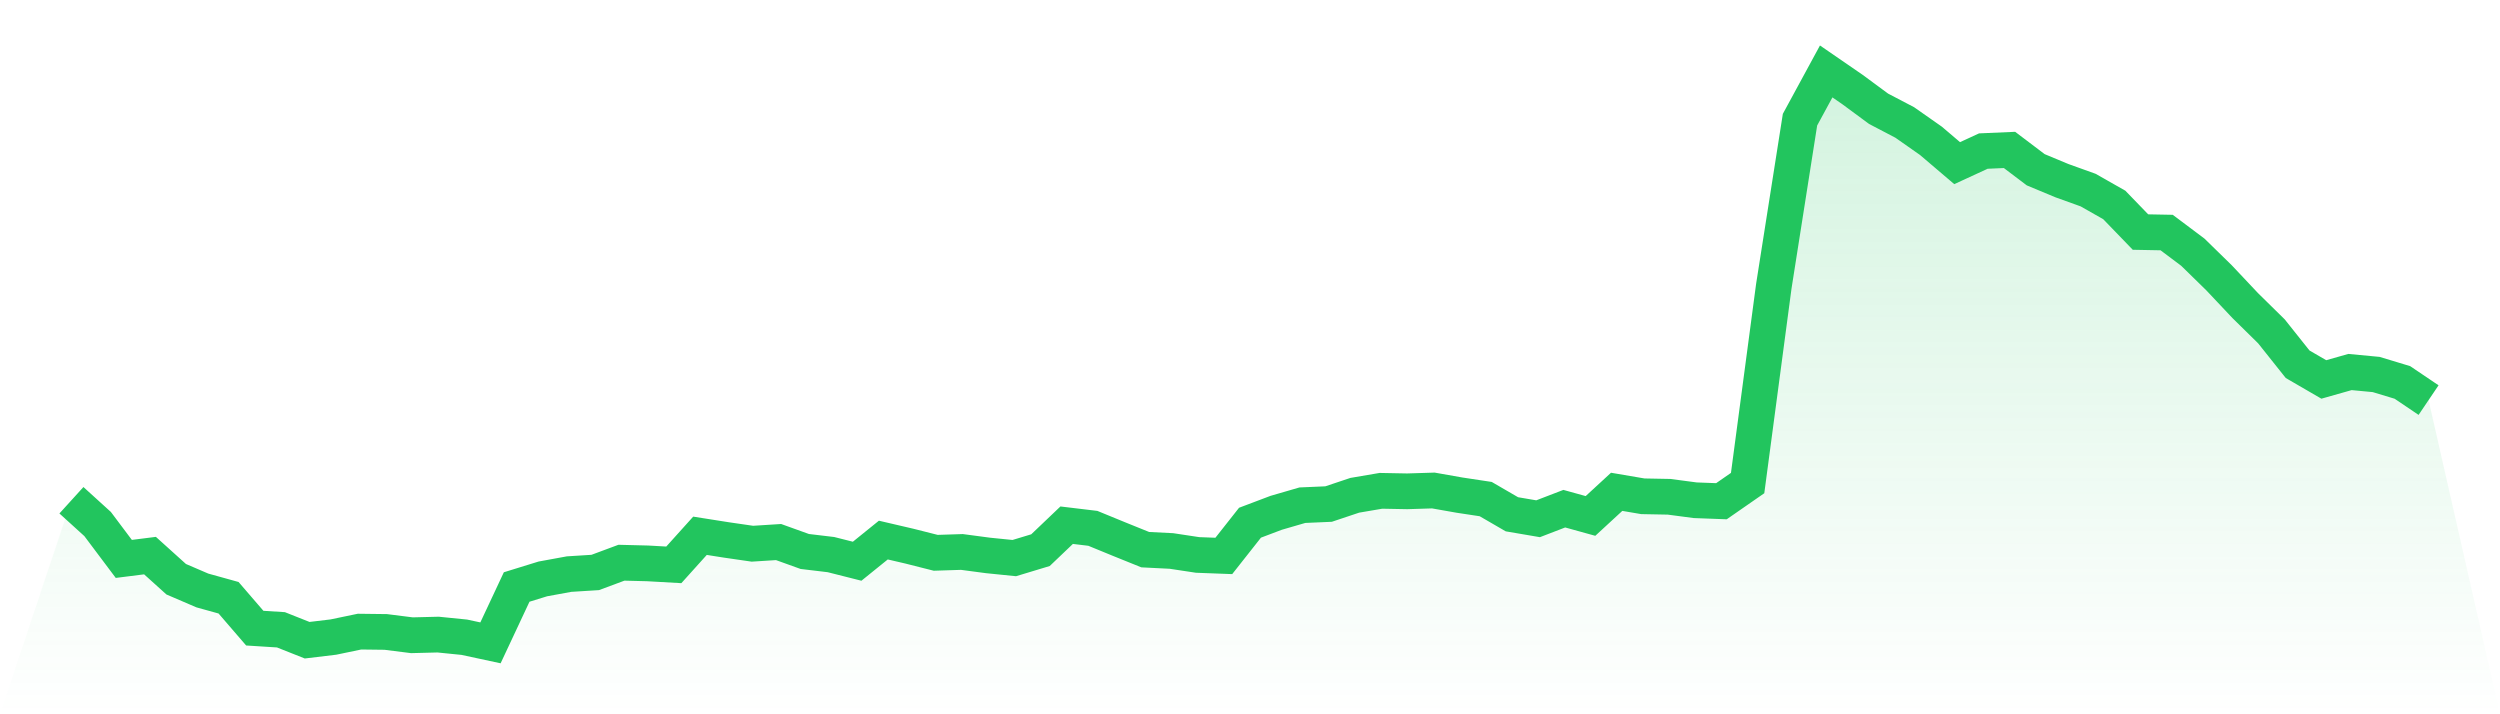 <svg viewBox="0 0 140 40" xmlns="http://www.w3.org/2000/svg">
<defs>
<linearGradient id="gradient" x1="0" x2="0" y1="0" y2="1">
<stop offset="0%" stop-color="#22c55e" stop-opacity="0.2"/>
<stop offset="100%" stop-color="#22c55e" stop-opacity="0"/>
</linearGradient>
</defs>
<path d="M4,28.014 L4,28.014 L5.467,29.346 L6.933,31.299 L8.4,31.114 L9.867,32.437 L11.333,33.067 L12.8,33.474 L14.267,35.176 L15.733,35.269 L17.2,35.852 L18.667,35.676 L20.133,35.371 L21.6,35.389 L23.067,35.574 L24.533,35.537 L26,35.685 L27.467,36 L28.933,32.872 L30.4,32.419 L31.867,32.15 L33.333,32.058 L34.8,31.512 L36.267,31.549 L37.733,31.632 L39.2,30.003 L40.667,30.235 L42.133,30.448 L43.6,30.355 L45.067,30.883 L46.533,31.058 L48,31.429 L49.467,30.244 L50.933,30.586 L52.4,30.957 L53.867,30.91 L55.333,31.105 L56.8,31.253 L58.267,30.809 L59.733,29.411 L61.2,29.587 L62.667,30.189 L64.133,30.781 L65.6,30.855 L67.067,31.077 L68.533,31.132 L70,29.272 L71.467,28.717 L72.933,28.291 L74.4,28.227 L75.867,27.736 L77.333,27.486 L78.8,27.514 L80.267,27.468 L81.733,27.727 L83.2,27.949 L84.667,28.8 L86.133,29.05 L87.6,28.486 L89.067,28.893 L90.533,27.542 L92,27.792 L93.467,27.82 L94.933,28.014 L96.4,28.069 L97.867,27.051 L99.333,16.03 L100.8,6.702 L102.267,4 L103.733,5.009 L105.2,6.091 L106.667,6.859 L108.133,7.887 L109.6,9.136 L111.067,8.46 L112.533,8.396 L114,9.506 L115.467,10.117 L116.933,10.644 L118.4,11.477 L119.867,12.995 L121.333,13.023 L122.8,14.124 L124.267,15.558 L125.733,17.113 L127.2,18.556 L128.667,20.398 L130.133,21.249 L131.6,20.833 L133.067,20.972 L134.533,21.416 L136,22.406 L140,40 L0,40 z" fill="url(#gradient)"/>
<path d="M4,28.014 L4,28.014 L5.467,29.346 L6.933,31.299 L8.4,31.114 L9.867,32.437 L11.333,33.067 L12.8,33.474 L14.267,35.176 L15.733,35.269 L17.2,35.852 L18.667,35.676 L20.133,35.371 L21.6,35.389 L23.067,35.574 L24.533,35.537 L26,35.685 L27.467,36 L28.933,32.872 L30.4,32.419 L31.867,32.15 L33.333,32.058 L34.8,31.512 L36.267,31.549 L37.733,31.632 L39.2,30.003 L40.667,30.235 L42.133,30.448 L43.6,30.355 L45.067,30.883 L46.533,31.058 L48,31.429 L49.467,30.244 L50.933,30.586 L52.4,30.957 L53.867,30.91 L55.333,31.105 L56.8,31.253 L58.267,30.809 L59.733,29.411 L61.2,29.587 L62.667,30.189 L64.133,30.781 L65.6,30.855 L67.067,31.077 L68.533,31.132 L70,29.272 L71.467,28.717 L72.933,28.291 L74.4,28.227 L75.867,27.736 L77.333,27.486 L78.8,27.514 L80.267,27.468 L81.733,27.727 L83.2,27.949 L84.667,28.8 L86.133,29.05 L87.6,28.486 L89.067,28.893 L90.533,27.542 L92,27.792 L93.467,27.82 L94.933,28.014 L96.4,28.069 L97.867,27.051 L99.333,16.03 L100.8,6.702 L102.267,4 L103.733,5.009 L105.2,6.091 L106.667,6.859 L108.133,7.887 L109.6,9.136 L111.067,8.46 L112.533,8.396 L114,9.506 L115.467,10.117 L116.933,10.644 L118.4,11.477 L119.867,12.995 L121.333,13.023 L122.8,14.124 L124.267,15.558 L125.733,17.113 L127.2,18.556 L128.667,20.398 L130.133,21.249 L131.6,20.833 L133.067,20.972 L134.533,21.416 L136,22.406" fill="none" stroke="#22c55e" stroke-width="2"/>
</svg>